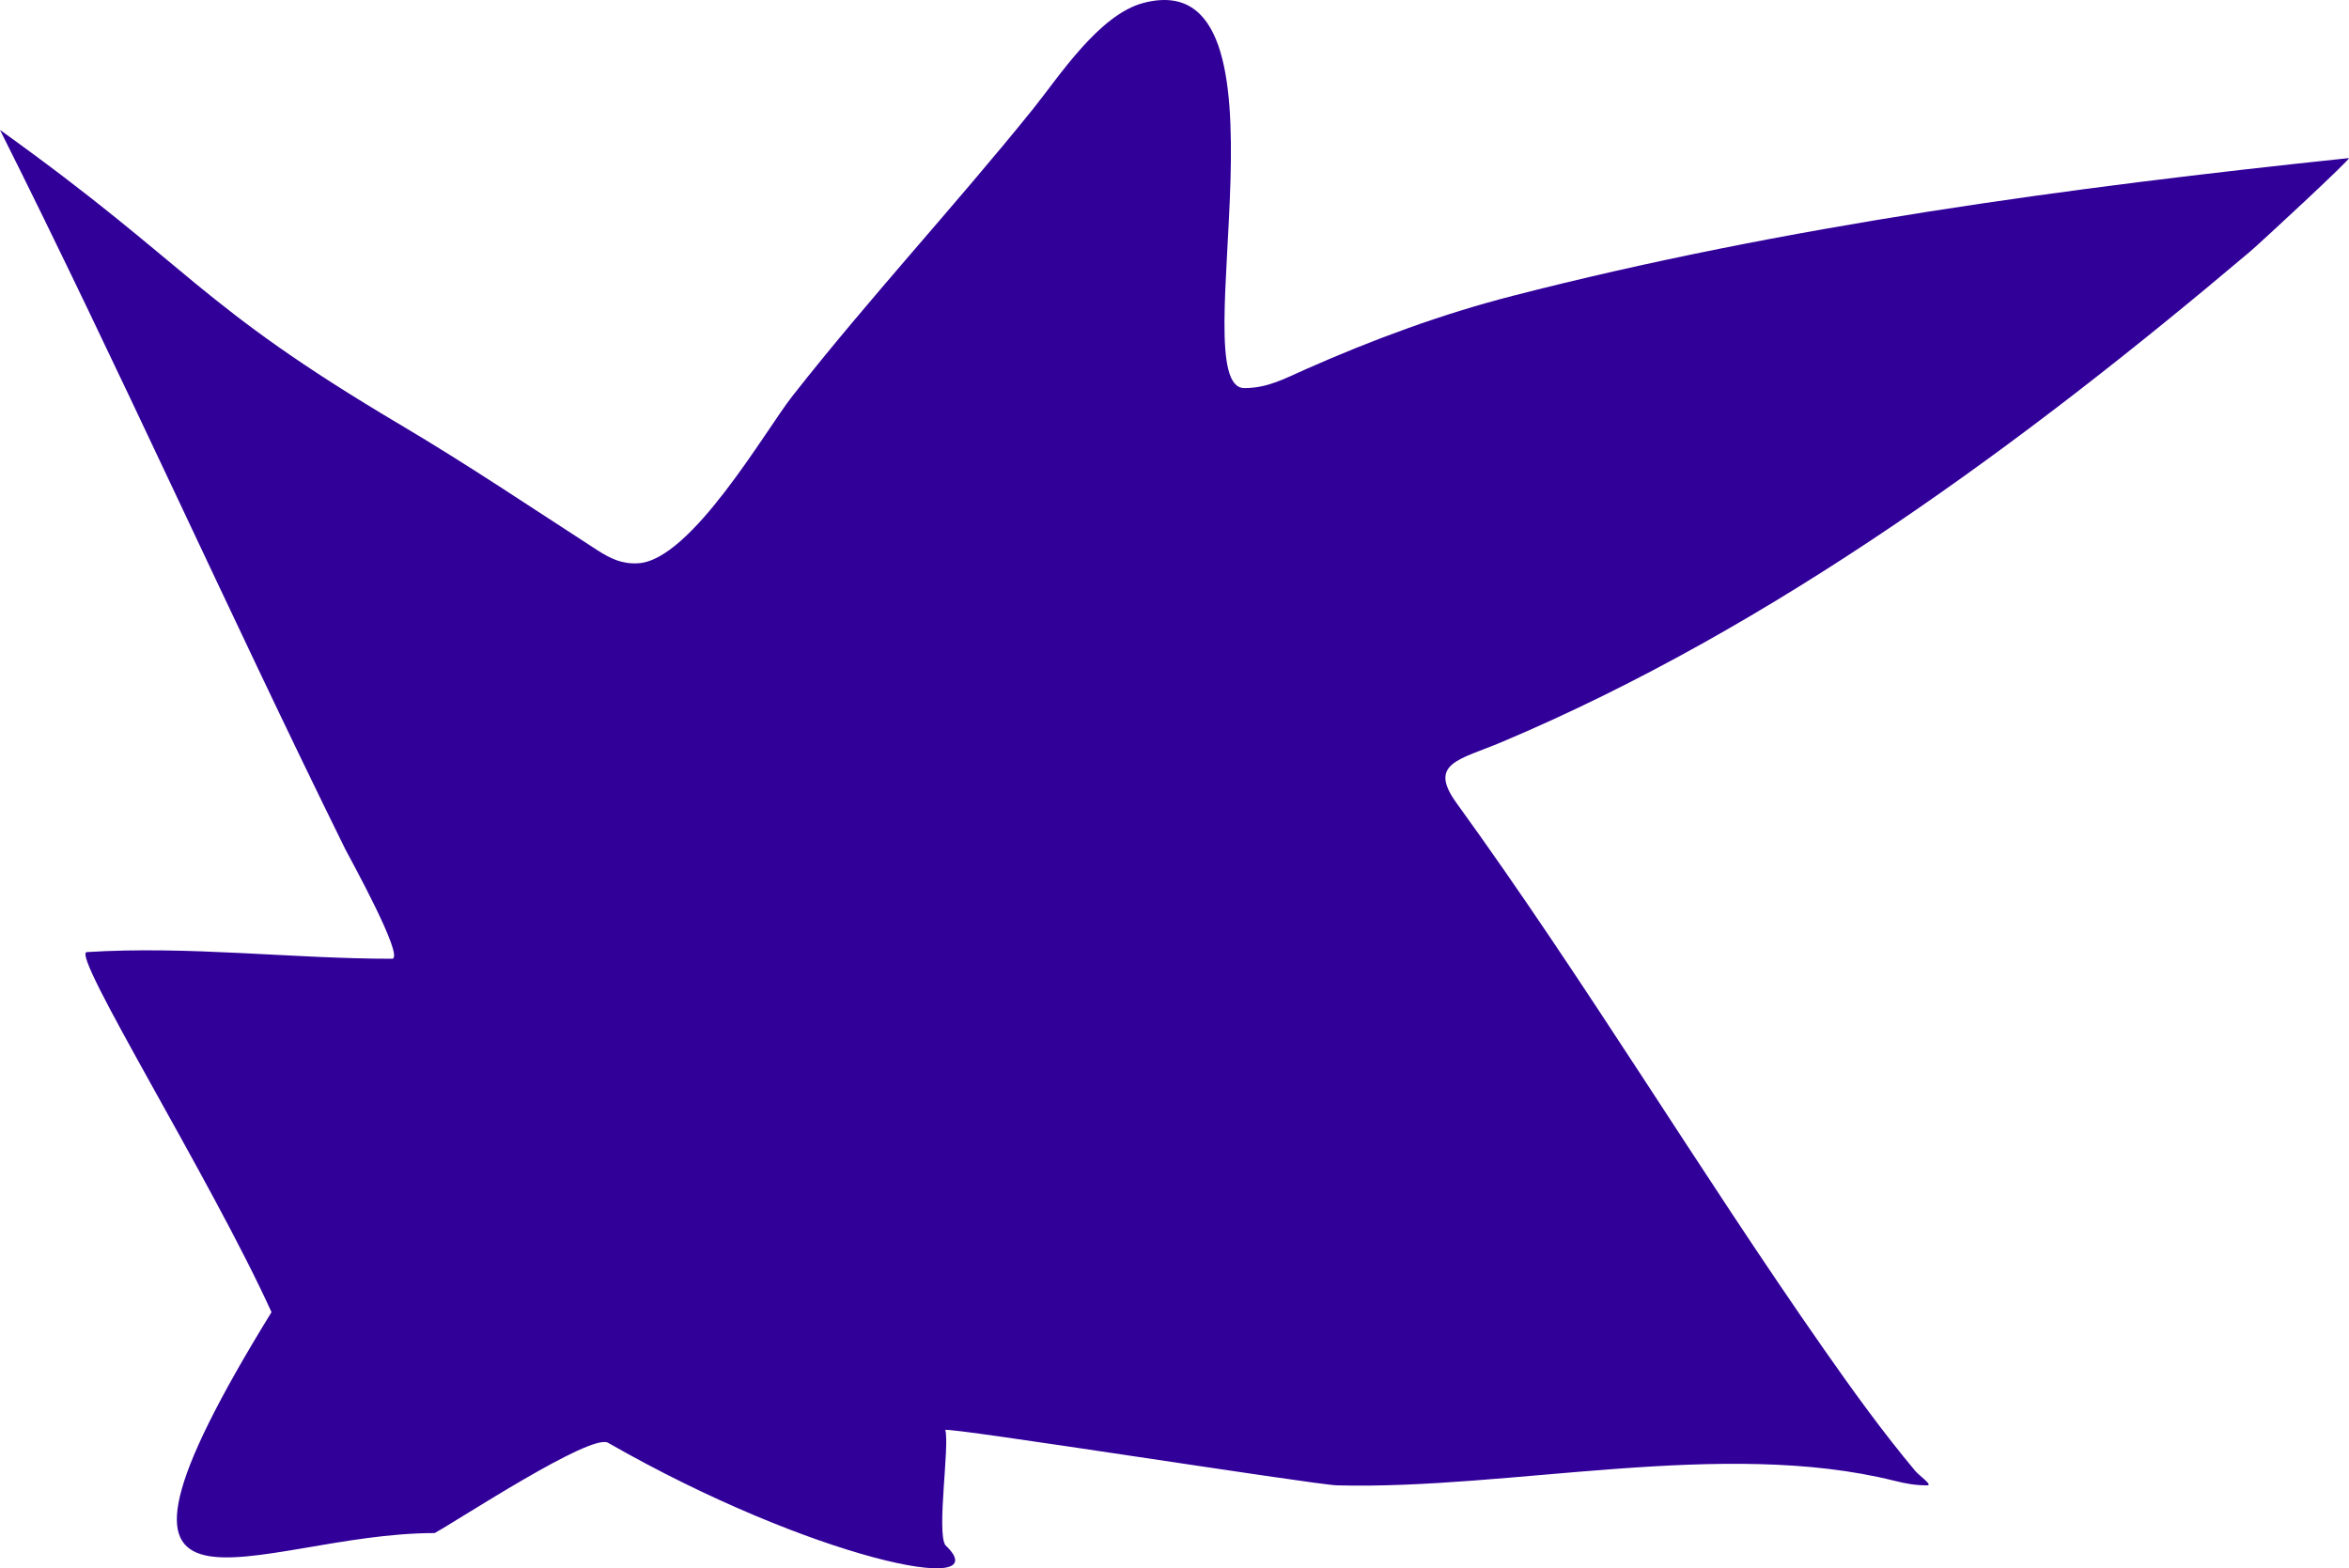 <?xml version="1.0" encoding="UTF-8"?> <svg xmlns="http://www.w3.org/2000/svg" width="313" height="209" viewBox="0 0 313 209" fill="none"> <path d="M46.004 113.158C30.344 81.388 15.893 49.01 0 17.314C25.836 35.831 25.959 40.382 53.397 56.635C62.305 61.911 70.862 67.677 79.548 73.291C81.346 74.453 82.884 75.185 85.025 75.066C92.107 74.674 102.001 57.347 105.562 52.812C115.837 39.724 127.158 27.537 137.6 14.583C141.099 10.242 146.421 1.936 152.387 0.384C173.806 -5.188 157.363 51.719 165.805 51.719C168.921 51.719 171.214 50.437 174.02 49.194C182.91 45.253 192.121 41.855 201.54 39.432C237.87 30.082 275.707 24.982 312.989 21.068C313.419 21.023 301.214 32.346 299.777 33.561C269.743 58.941 236.491 83.539 200.102 98.891C194.5 101.254 190.216 101.682 194.078 107.014C211.265 130.745 226.362 155.978 243.162 179.99C246.981 185.449 250.929 190.909 255.211 196.032C255.74 196.665 257.612 197.943 256.785 197.943C255.191 197.943 253.956 197.716 252.404 197.329C229.637 191.653 201.381 198.553 178.152 197.943C175.155 197.865 125.821 190.062 125.962 190.571C126.548 192.674 124.79 204.093 125.962 205.908C133.387 212.95 108.104 207.782 80.998 192.259C78.62 191.03 61.103 202.555 57.917 204.302C34.031 204.302 7.193 221.966 36.178 174.864C28.189 157.261 9.34 127.02 11.569 126.879C25.178 126.022 38.87 127.767 52.233 127.767C54.065 127.767 46.365 113.891 46.004 113.158Z" fill="#310099"></path> </svg> 